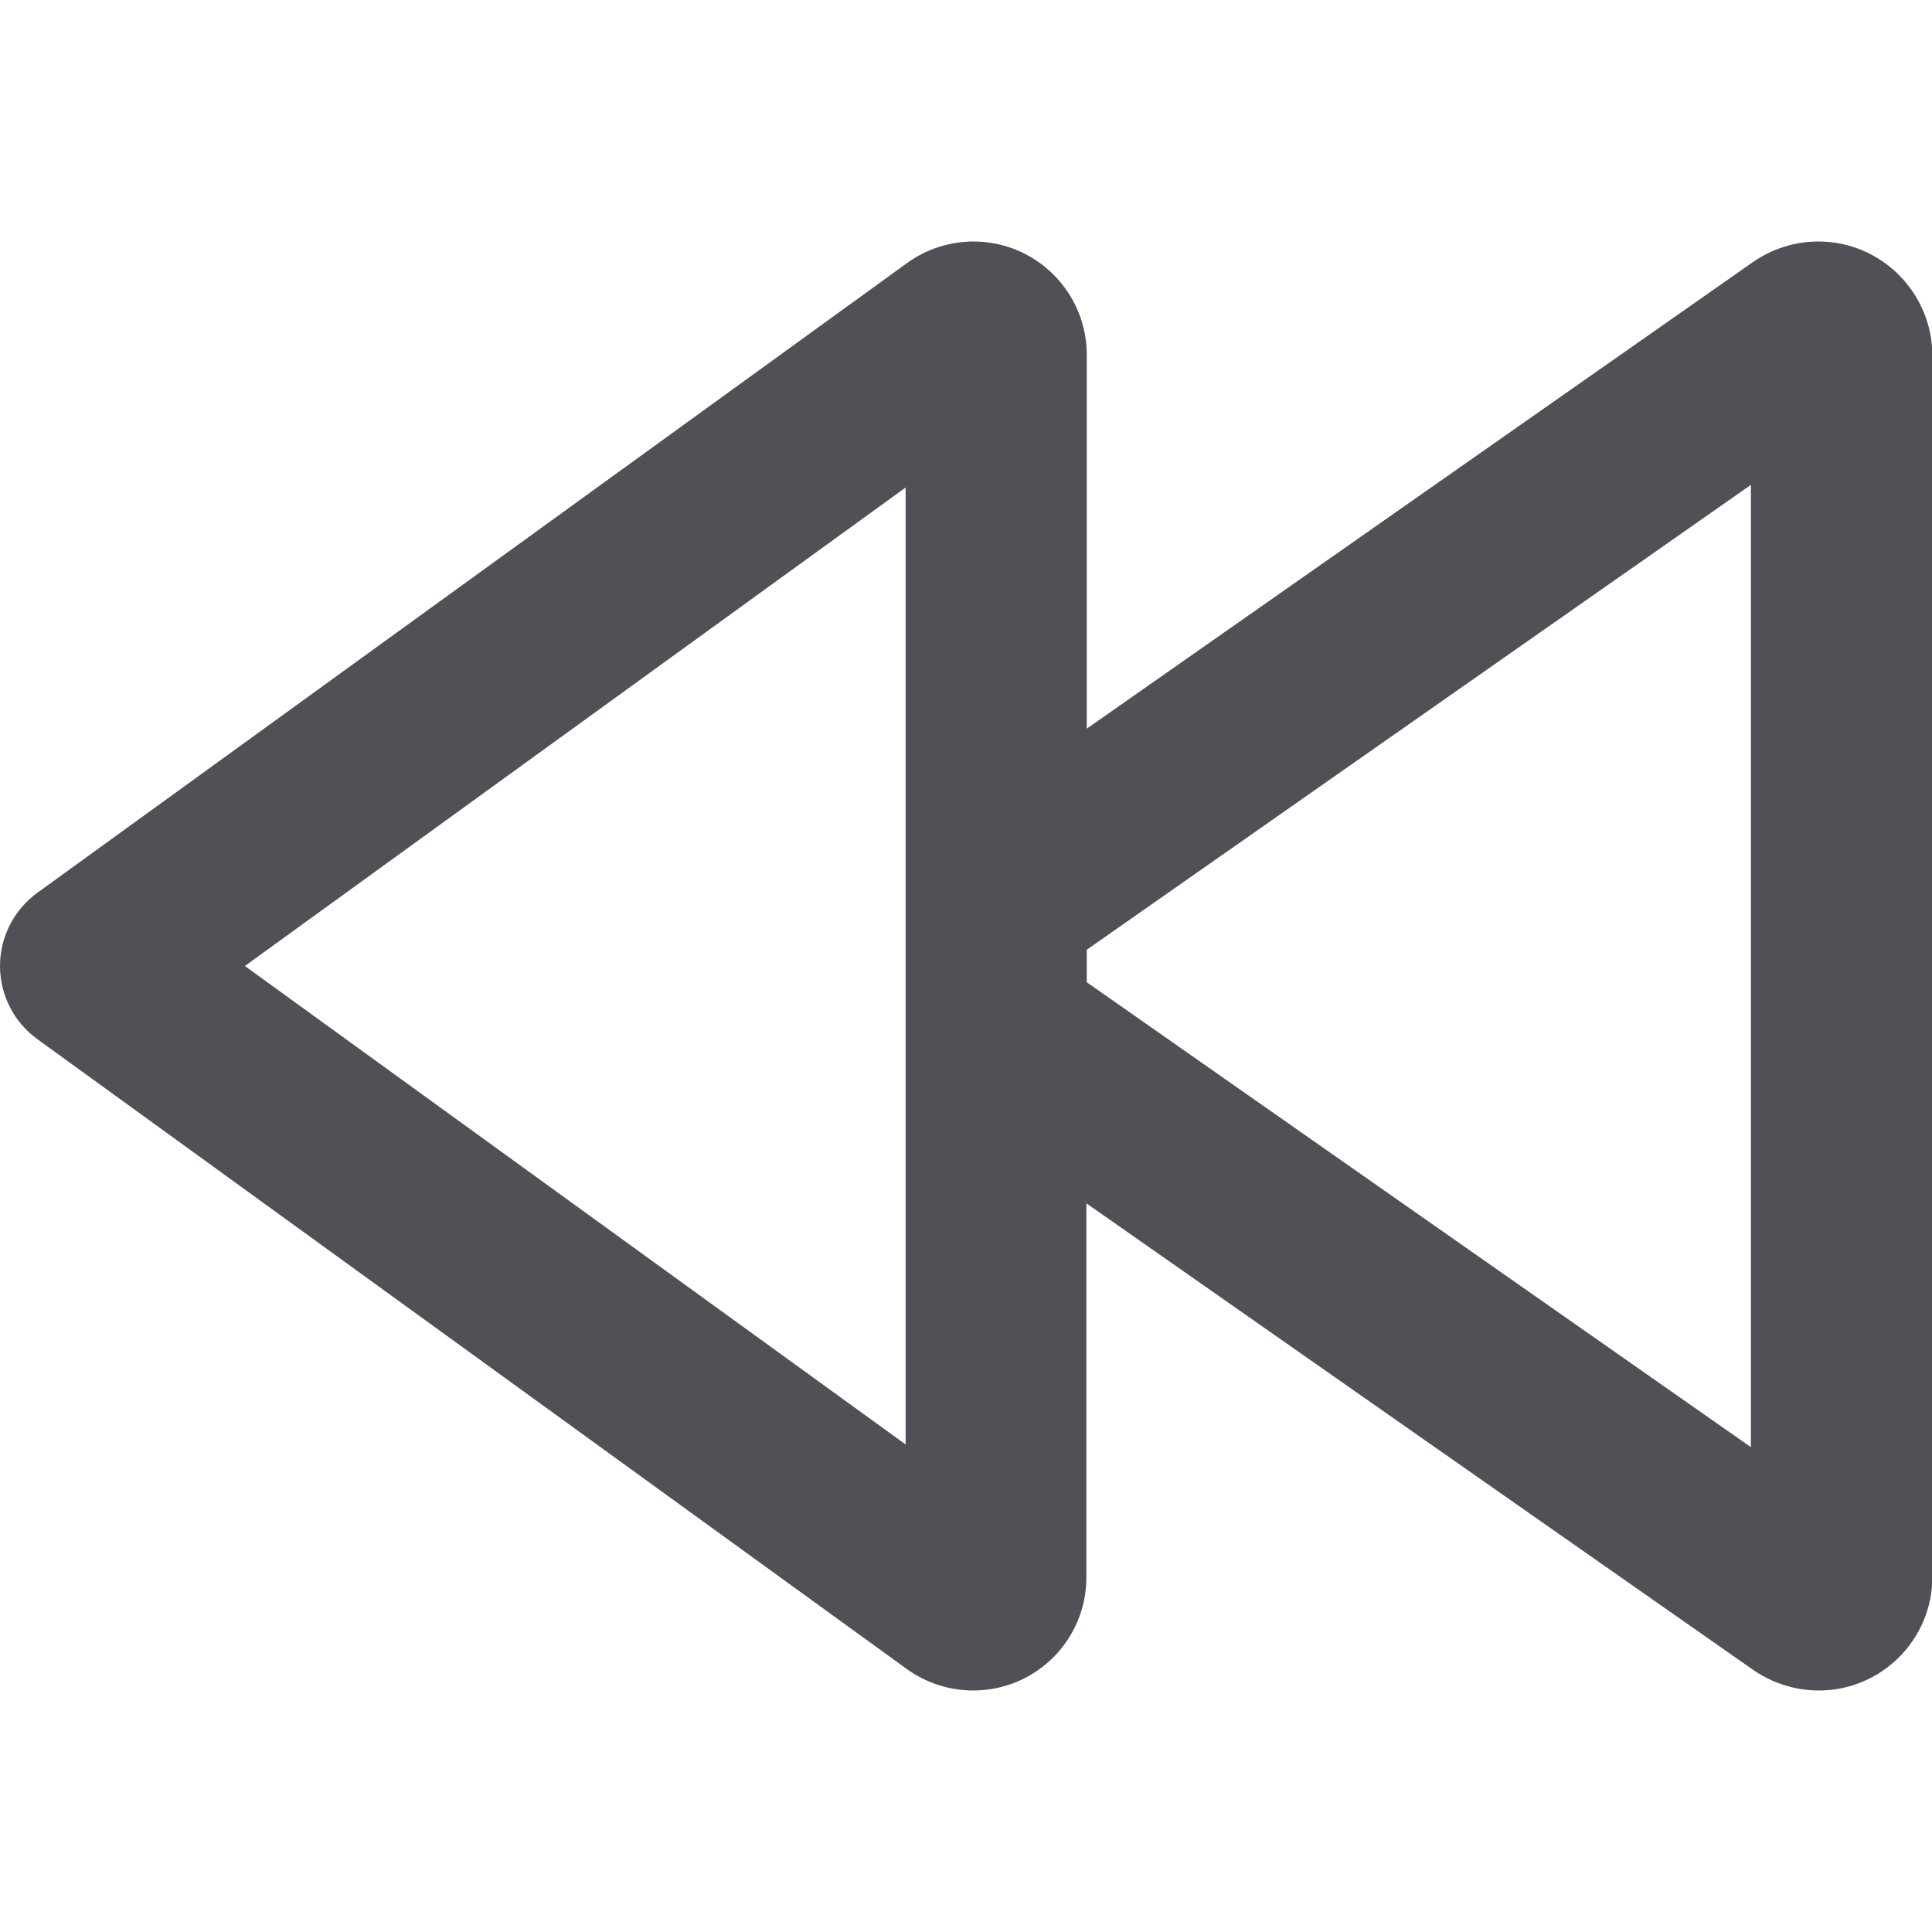 <svg width="32" height="32" viewBox="0 0 32 32" fill="none" xmlns="http://www.w3.org/2000/svg">
<path d="M18 5.875C18 4.838 17.156 4 16.125 4C15.731 4 15.344 4.125 15.025 4.356L0.619 14.787C0.231 15.069 0 15.519 0 16C0 16.481 0.231 16.931 0.619 17.212L15.019 27.644C15.338 27.875 15.725 28 16.119 28C17.156 28 17.994 27.163 17.994 26.125V19.931L29.044 27.663C29.363 27.881 29.738 28 30.125 28C31.163 28 32.006 27.156 32.006 26.119V5.881C32 4.844 31.156 4 30.119 4C29.731 4 29.356 4.119 29.038 4.338L18 12.069V5.875ZM18 15.731L29 8.031V23.969L18 16.269V15.731ZM4.056 16L15 8.075V23.925L4.056 16Z" fill="#4F5157"/>
</svg>
